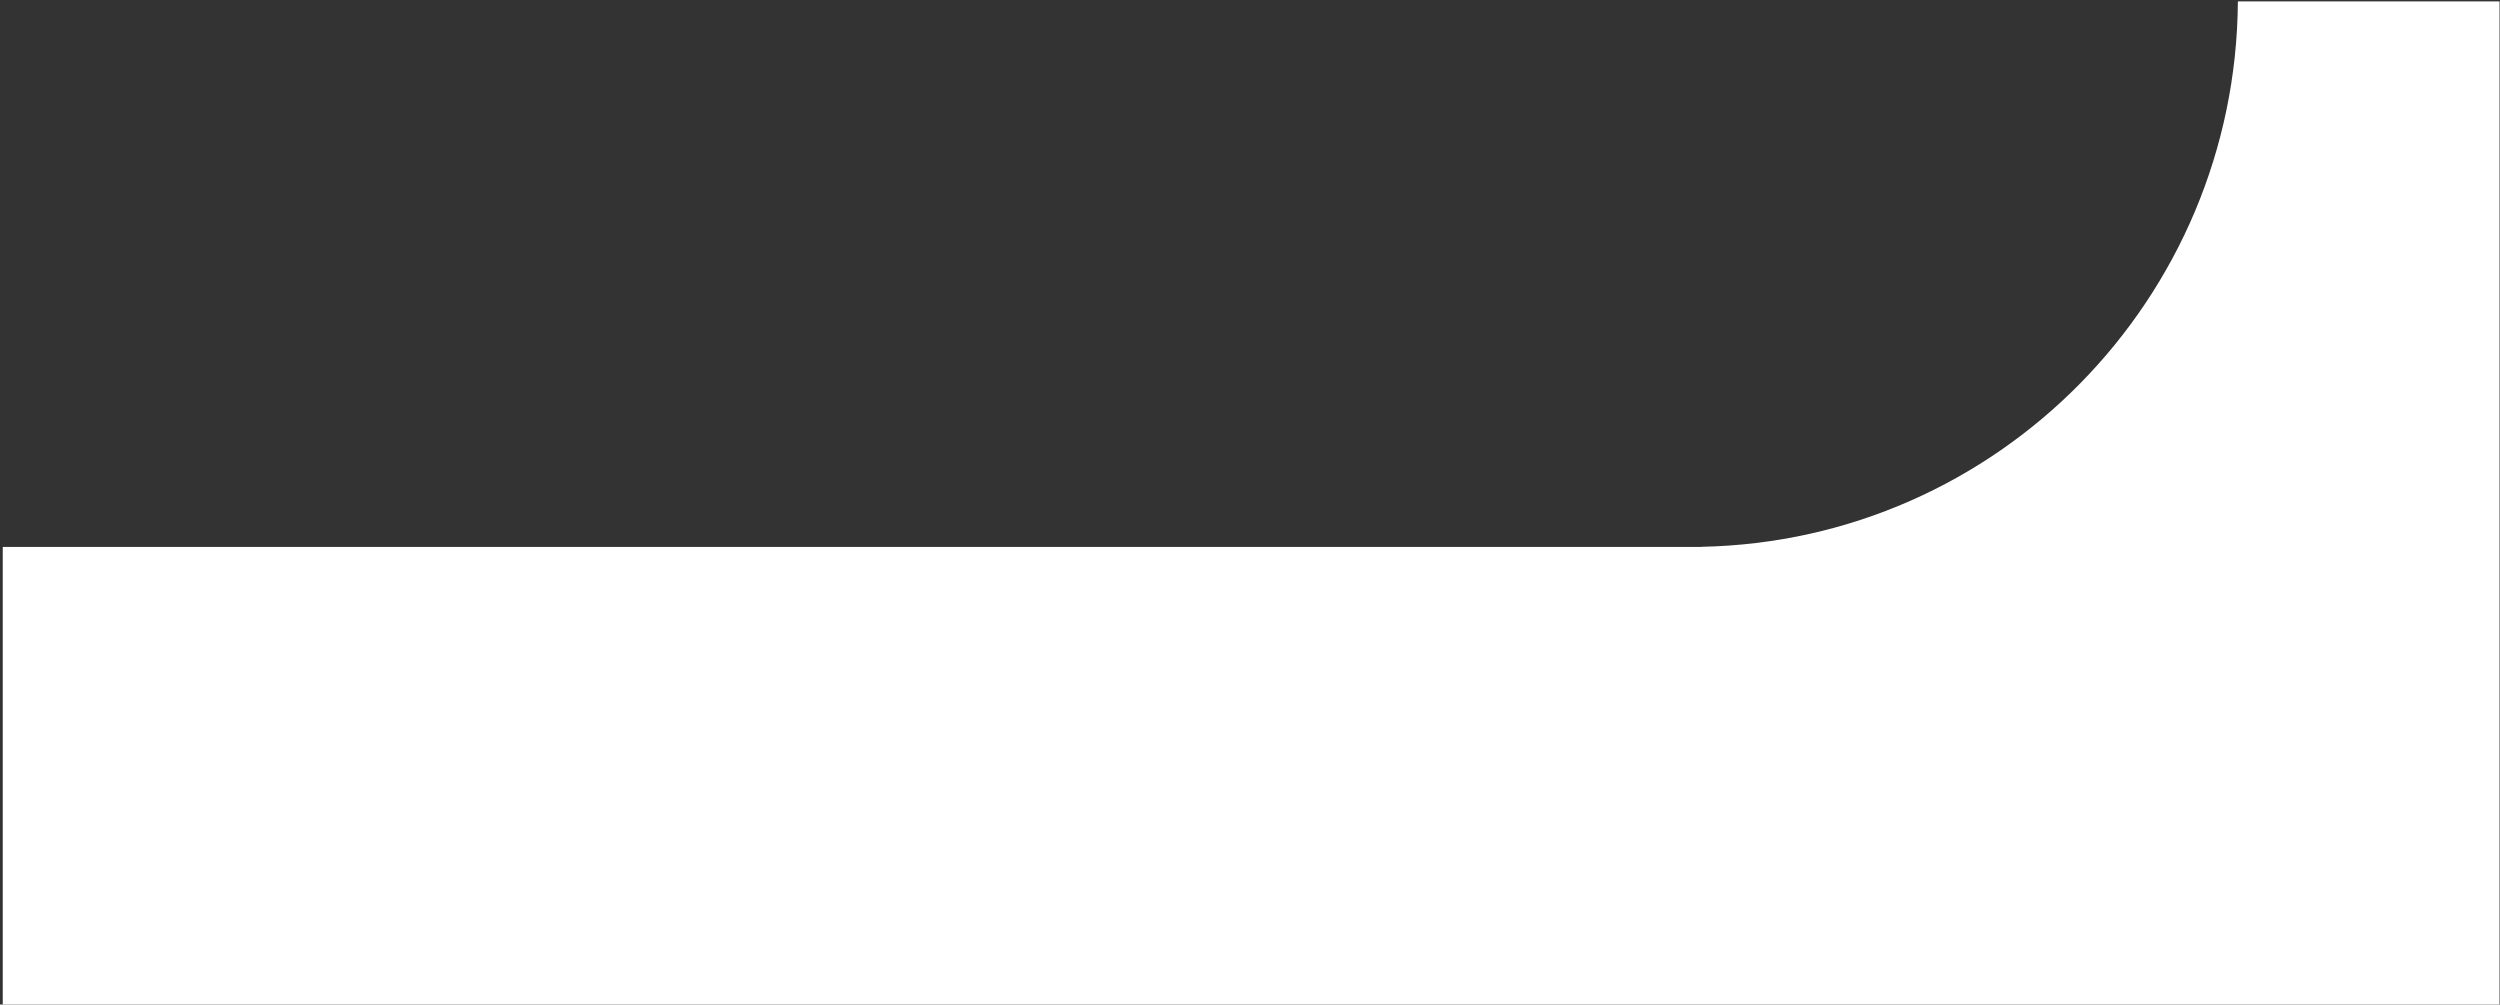 <svg width="774" height="311" viewBox="0 0 774 311" fill="none" xmlns="http://www.w3.org/2000/svg">
<rect x="0" y="0" width="774" height="311" fill="#333333" stroke="none"/>
<path fill-rule="evenodd" clip-rule="evenodd" d="M692.848 0.424H773.852V311H0.852V169.324H523.352H526.852V169.289C618.484 167.427 692.265 92.635 692.848 0.424Z" fill="white"/>
</svg>
